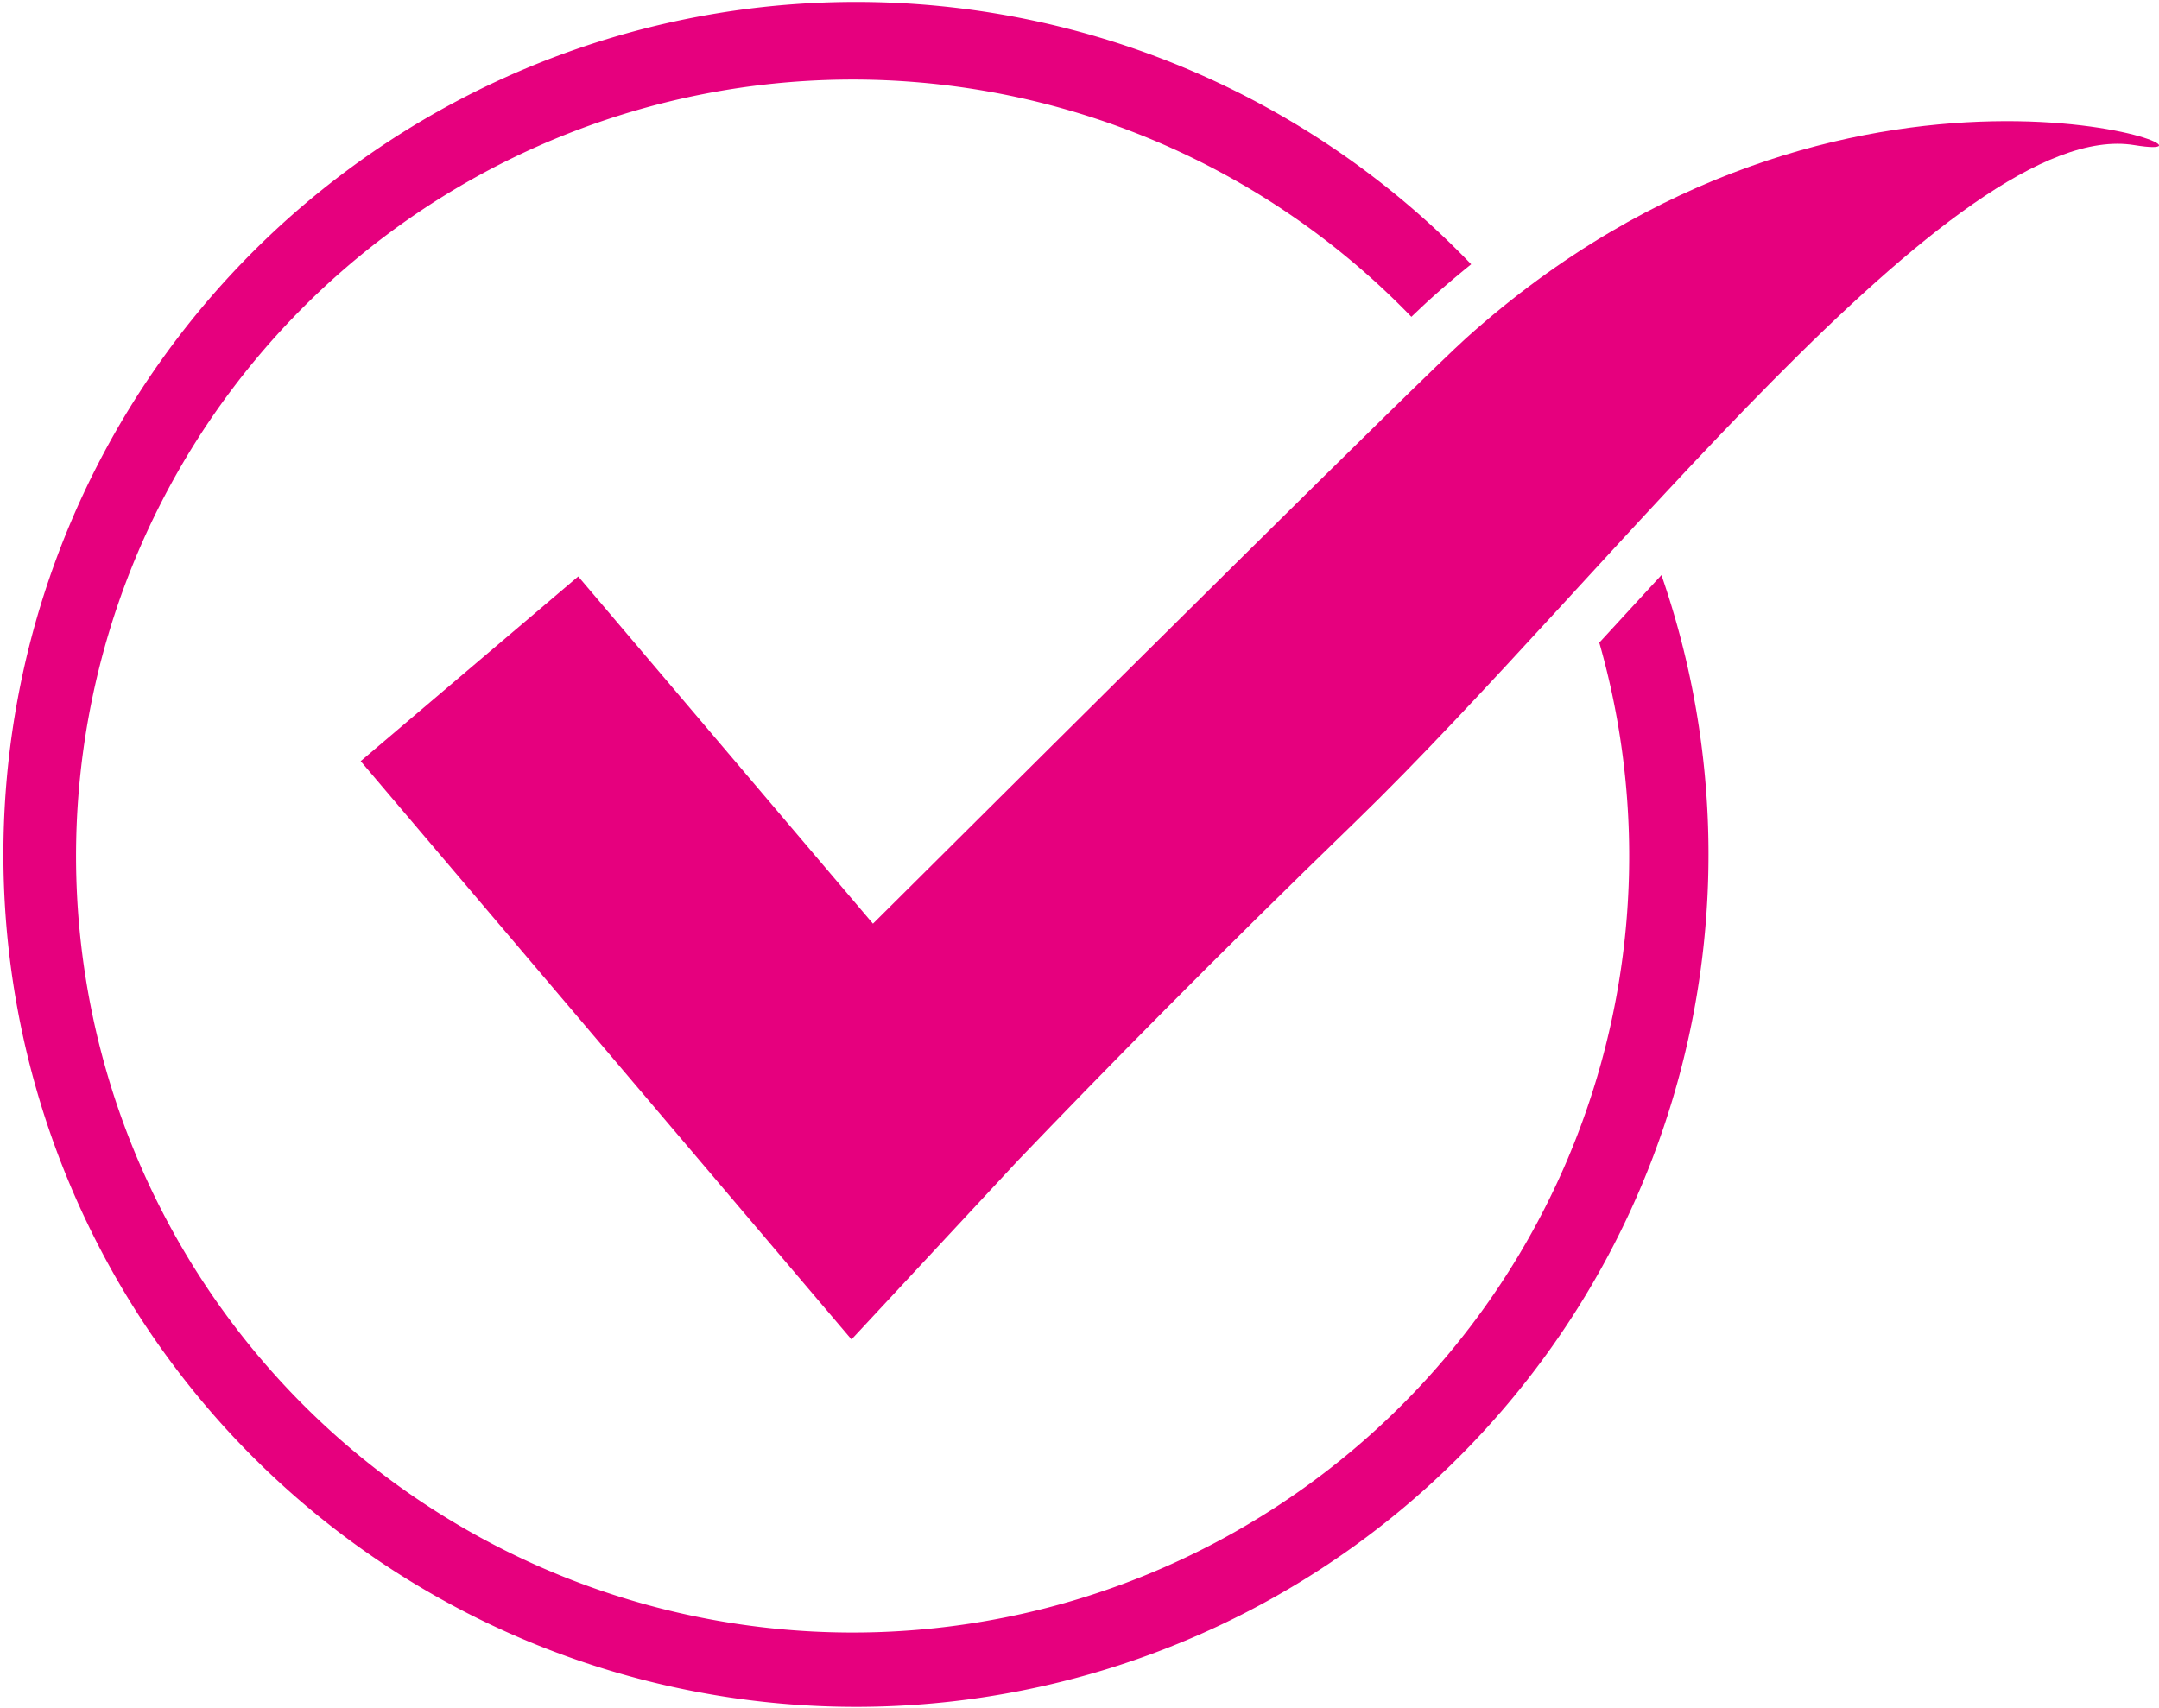 <svg xmlns="http://www.w3.org/2000/svg" width="105.191" height="83.242" viewBox="0 0 105.191 83.242">
  <g id="Group_149" data-name="Group 149" transform="translate(-1417.421 -3712.757)">
    <g id="Group_148" data-name="Group 148">
      <path id="Path_203" data-name="Path 203" d="M1488.841,3729.246c-2.121,1.908-18.211,17.891-28.888,28.52l-14.359-16.92-10.6,9,23.913,28.178,8.111-8.719c4.063-4.244,9.592-9.871,16.454-16.518,12.324-11.938,29.247-34.388,37.937-32.96C1527.824,3720.878,1507.406,3712.546,1488.841,3729.246Z" fill="#e6007e"/>
      <path id="Path_204" data-name="Path 204" d="M1496.09,3743.259l-.748.813a37.836,37.836,0,1,1-9.155-15.877c.413-.394.73-.692.927-.87q.992-.891,1.986-1.691a41.538,41.538,0,1,0,9.27,15.146C1497.6,3741.617,1496.835,3742.447,1496.09,3743.259Z" fill="#e6007e"/>
    </g>
  </g>
</svg>
